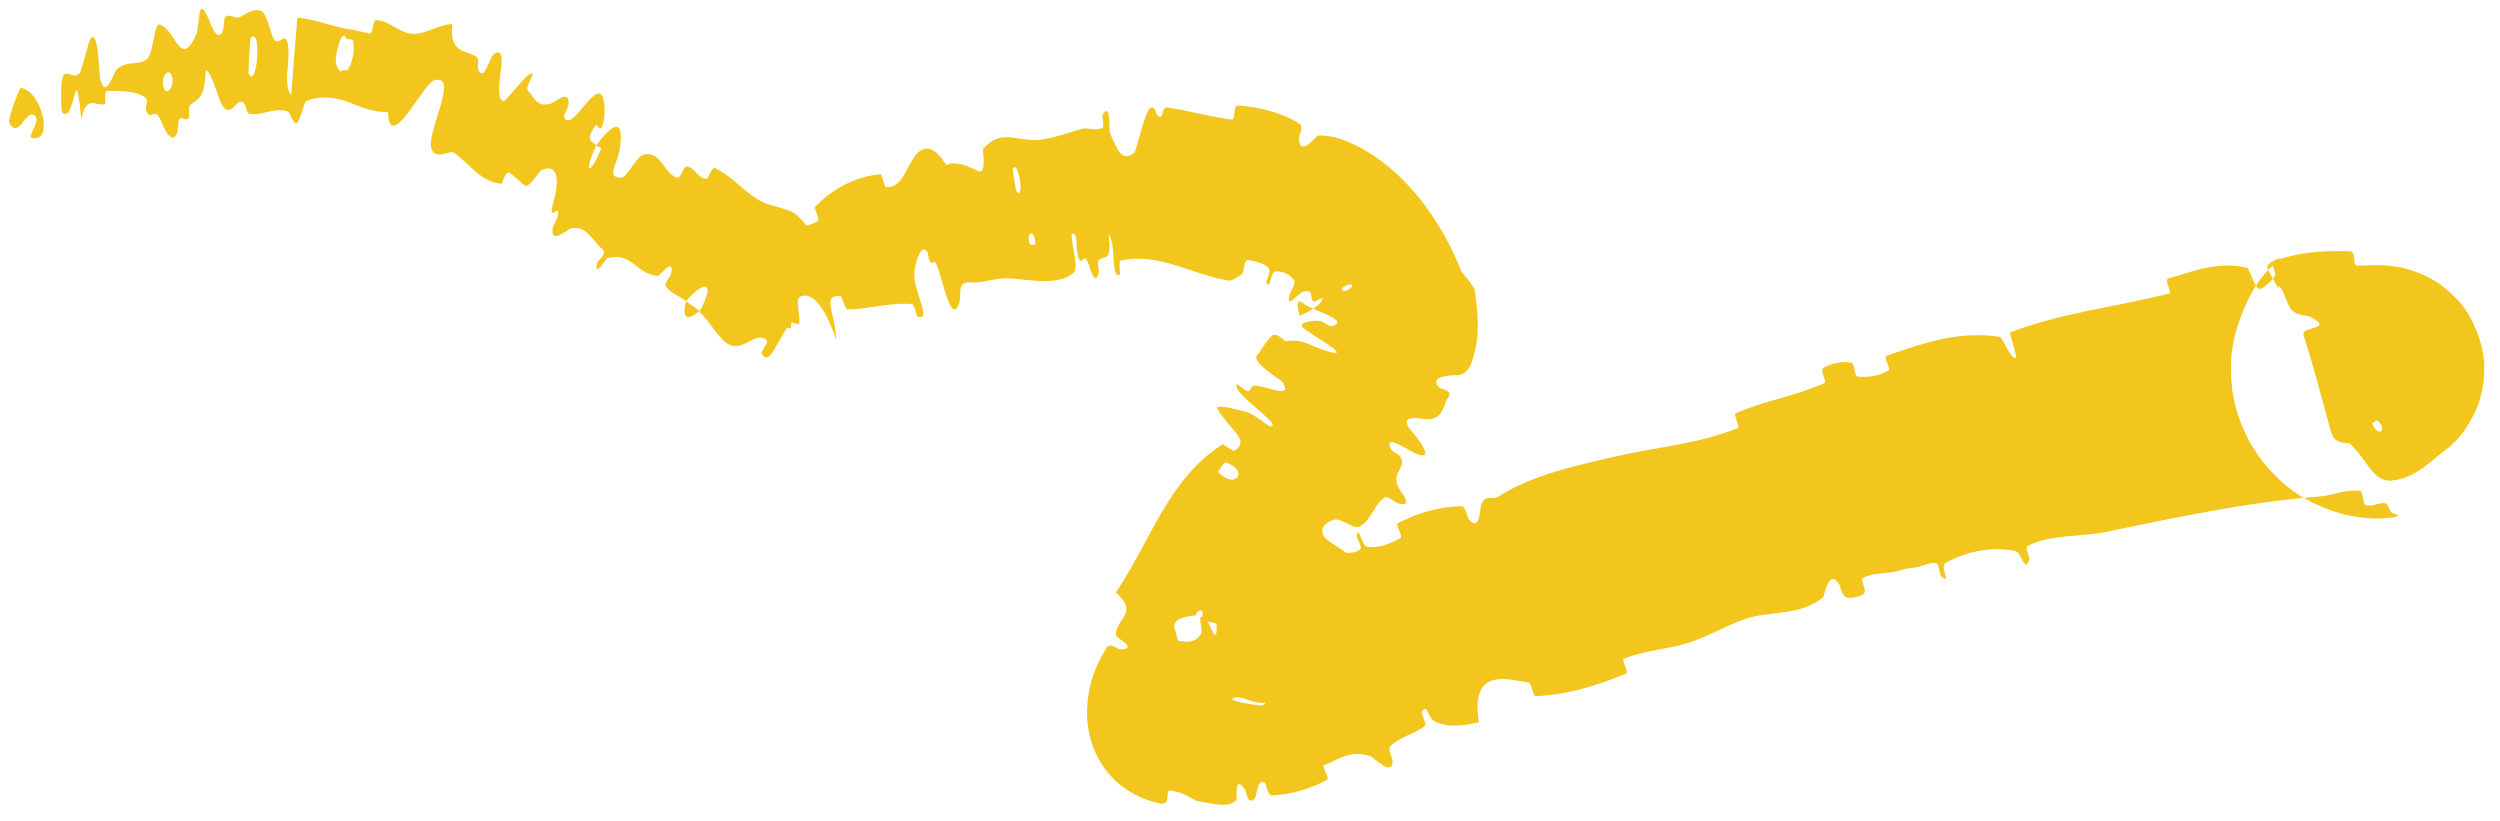 <svg width="131" height="43" viewBox="0 0 131 43" fill="none" xmlns="http://www.w3.org/2000/svg">
<path d="M118.8 13.987C118.847 13.796 119.182 13.617 119.513 13.51C119.043 14.046 117.986 14.557 117.115 17.526C116.939 18.311 116.821 19.075 116.958 20.315C117.105 21.598 117.648 22.929 118.347 23.894C119.801 25.863 121.265 26.41 122.104 26.735C123.135 27.07 123.104 27.006 123.391 27.069C123.617 27.106 123.804 27.128 123.966 27.142C124.288 27.17 124.513 27.171 124.693 27.168C124.893 27.165 124.949 27.158 125.027 27.152C125.1 27.146 125.162 27.14 125.216 27.133C125.323 27.12 125.4 27.106 125.459 27.094C125.627 27.053 125.651 27.025 125.646 27.003C125.63 26.961 125.516 26.934 125.408 26.906C125.184 26.858 125.187 26.423 125.018 26.375C124.652 26.291 124.382 26.571 123.967 26.473C123.835 26.438 123.815 25.75 123.678 25.727C122.912 25.616 122.277 25.961 121.509 26.02C117.741 26.31 114.075 27.105 110.312 27.881C109.076 28.137 107.415 27.989 106.242 28.613C106.103 28.687 106.358 29.226 106.344 29.281C106.114 30.124 105.927 28.939 105.598 28.871C104.712 28.693 103.855 28.779 103.057 29.025C102.677 29.142 102.318 29.296 101.988 29.472C101.558 29.705 102.355 30.688 101.706 30.197C101.661 30.164 101.596 29.53 101.451 29.504C101.125 29.445 100.615 29.717 100.377 29.738C99.92 29.775 99.852 29.803 99.448 29.92C98.9 30.073 98.143 29.983 97.596 30.304C97.48 30.374 97.839 30.934 97.672 31.101C97.503 31.268 96.968 31.381 96.736 31.296C96.51 31.209 96.433 30.704 96.366 30.604C95.805 29.759 95.602 31.243 95.535 31.3C94.276 32.304 92.803 31.979 91.456 32.433C90.433 32.779 89.436 33.388 88.443 33.694C87.285 34.048 86.187 34.066 85.082 34.523C84.965 34.571 85.357 35.232 85.216 35.291C83.724 35.917 82.173 36.395 80.479 36.482C80.308 36.49 80.274 35.796 80.09 35.767C78.984 35.596 77.023 34.94 77.496 37.847C76.843 37.976 76.015 38.169 75.253 37.84C74.749 37.634 74.845 36.823 74.507 37.284C74.431 37.387 74.79 37.926 74.659 38.036C74.124 38.492 73.34 38.577 72.832 39.127C72.727 39.241 72.969 39.755 72.97 39.864C72.964 40.754 71.974 39.676 71.817 39.631C70.701 39.275 70.205 39.784 69.396 40.083C69.213 40.151 69.706 40.774 69.54 40.864C68.661 41.327 67.688 41.64 66.636 41.676C66.398 41.684 66.363 41.004 66.239 40.976C65.715 40.851 66.011 42.047 65.504 41.947C65.386 41.932 65.258 41.389 65.219 41.338C64.625 40.533 64.865 41.881 64.776 41.942C64.659 42.039 64.541 42.1 64.422 42.132C64.29 42.168 64.139 42.181 63.998 42.171C63.679 42.15 63.411 42.094 62.701 41.965C62.212 41.712 61.869 41.46 61.263 41.433C61.09 41.421 61.339 42.199 60.83 42.109C60.05 41.969 58.933 41.51 58.13 40.576C57.327 39.662 57.018 38.541 56.969 37.69C56.897 35.986 57.429 34.865 57.979 33.941C58.16 33.643 58.593 34.031 58.661 34.028C59.724 34.029 58.493 33.431 58.481 33.308C58.412 32.387 59.743 32.177 58.472 31.046C60.347 28.257 61.194 25.132 64.059 23.282C64.094 23.258 64.624 23.674 64.692 23.624C65.511 23.03 64.527 22.639 63.791 21.422C63.606 21.116 65.156 21.547 65.272 21.575C65.703 21.673 66.459 22.341 66.554 22.342C67.314 22.328 64.504 20.6 64.808 20.125C64.822 20.113 65.293 20.503 65.369 20.496C65.607 20.476 65.482 20.225 65.739 20.212C66.328 20.19 67.737 20.961 67.223 20.034C67.156 19.915 65.531 18.984 65.875 18.61C66.007 18.471 66.459 17.698 66.679 17.571C66.914 17.422 67.336 17.885 67.367 17.884C68.397 17.733 68.535 18.138 69.725 18.45C70.919 18.744 68.453 17.404 68.247 17.135C68.035 16.883 68.844 16.785 69.089 16.807C69.34 16.821 69.618 17.115 69.777 17.091C70.865 16.798 68.649 16.228 68.308 15.908C68.163 15.802 68.077 15.77 68.04 15.808C68.009 15.852 67.957 16.045 68.098 16.54C68.403 16.434 69.296 15.964 69.293 15.656C69.295 15.543 68.915 15.836 68.842 15.797C68.702 15.725 68.737 15.574 68.699 15.433C68.666 15.297 68.553 15.173 68.237 15.311C68.184 15.332 67.925 15.561 67.748 15.701C67.568 15.837 67.469 15.879 67.582 15.426C67.61 15.294 67.911 14.86 67.81 14.688C67.753 14.594 67.663 14.498 67.548 14.42C67.322 14.276 67.046 14.184 66.822 14.23C66.562 14.286 66.571 15.179 66.373 14.845C66.283 14.695 66.652 14.282 66.466 14.04C66.277 13.796 65.653 13.659 65.416 13.624C65.176 13.588 65.164 14.249 65.135 14.287C64.966 14.504 64.473 14.721 64.436 14.714C62.547 14.424 60.736 13.215 58.739 13.649C58.584 13.683 58.716 14.361 58.692 14.373C58.185 14.683 58.515 12.849 58.097 12.263C58.23 13.644 57.997 13.404 57.629 13.584C57.453 13.672 57.595 14.199 57.582 14.255C57.388 15.088 57.117 14.057 57.046 13.847C56.792 13.076 56.692 14.028 56.514 13.515C56.331 13.006 56.534 12.199 56.158 12.252C56.114 12.757 56.533 14.013 56.287 14.254C55.386 15.149 53.36 14.491 52.502 14.591C51.671 14.677 51.424 14.84 50.908 14.793C49.961 14.719 50.544 15.556 50.146 16.131C49.759 16.708 49.317 14.37 49.092 13.906C48.865 13.443 48.941 13.968 48.759 13.732C48.578 13.496 48.686 13.099 48.424 13.072C48.157 13.045 47.83 14.105 47.921 14.637C48.118 15.761 48.758 16.791 48.069 16.589C48.029 16.576 47.928 15.952 47.785 15.936C46.633 15.829 45.58 16.201 44.426 16.212C44.267 16.212 44.129 15.521 44.033 15.515C43.024 15.449 43.787 16.399 43.812 17.791C43.257 16.153 42.594 15.287 41.975 15.527C41.62 15.66 41.941 16.344 41.884 16.93C41.84 17.118 41.42 16.706 41.449 17.055C41.451 17.105 41.452 17.154 41.454 17.203C41.406 17.216 41.294 17.19 41.248 17.171C40.614 18.101 40.278 19.246 39.894 18.485C39.877 18.449 40.262 17.935 40.183 17.85C39.688 17.303 39.043 18.332 38.303 18.099C37.731 17.92 37.165 16.767 36.64 16.34C37.587 14.646 36.827 14.735 35.953 15.781C35.605 15.526 35.157 15.365 34.883 15.003C34.788 14.879 35.142 14.432 35.155 14.37C35.37 13.401 34.578 14.452 34.473 14.452C33.351 14.402 33.103 13.143 31.801 13.537C31.754 13.552 31.069 14.713 31.309 13.725C31.326 13.658 31.895 13.267 31.52 13.012C31.147 12.758 30.73 11.72 29.886 11.986C29.681 12.049 28.843 12.847 28.962 11.948C28.978 11.826 29.194 11.502 29.239 11.284C29.38 10.586 28.67 11.753 28.993 10.619C29.316 9.486 29.274 8.493 28.345 8.927C28.316 8.939 27.706 9.842 27.535 9.74C27.263 9.577 26.949 9.177 26.647 9.042C26.5 8.978 26.308 9.628 26.278 9.628C25.159 9.52 24.722 8.667 23.763 7.986C23.587 7.859 22.692 8.483 22.582 7.667C22.443 6.768 24.062 3.853 22.747 4.208C22.193 4.345 20.398 8.14 20.332 5.86C19.43 5.912 18.715 5.486 17.909 5.228C17.898 5.225 17.864 5.223 17.853 5.22C17.266 5.083 16.663 5.024 16.025 5.307C15.957 5.336 15.678 6.486 15.527 6.461C15.306 6.422 15.211 5.871 15.051 5.826C14.38 5.626 13.737 6.064 13.087 5.967C12.841 5.932 12.948 5.372 12.65 5.331C12.355 5.29 12.132 6.025 11.742 5.656C11.446 5.375 11.178 3.851 10.775 3.666C10.726 5.16 10.45 5.123 9.949 5.509C9.852 5.584 9.945 6.106 9.899 6.168C9.713 6.433 9.552 5.999 9.374 6.288C9.331 6.358 9.321 6.868 9.286 6.954C8.985 7.701 8.521 6.547 8.441 6.346C8.131 5.582 7.978 6.245 7.737 5.943C7.496 5.642 7.864 5.271 7.582 5.087C6.996 4.706 6.238 4.783 5.64 4.757C5.401 4.75 5.561 5.432 5.526 5.447C5.033 5.618 4.536 4.891 4.259 6.248C3.925 2.736 3.961 6.588 3.258 5.884C3.203 5.827 3.134 4.167 3.348 3.923C3.561 3.68 3.885 4.2 4.182 3.82C4.252 3.731 4.659 2.177 4.714 2.083C5.149 1.347 5.2 3.829 5.222 3.965C5.474 5.437 5.972 3.763 6.103 3.648C6.699 3.121 7.203 3.474 7.702 3.1C8.031 2.858 8.08 1.234 8.337 1.286C9.192 1.461 9.45 3.733 10.292 1.782C10.474 1.367 10.336 -0.413 10.933 0.997C10.97 1.085 11.403 2.374 11.69 1.573C11.726 1.472 11.739 0.954 11.785 0.912C12.092 0.639 12.279 1.057 12.612 0.87C12.944 0.683 13.351 0.403 13.72 0.593C13.943 0.707 14.193 1.684 14.288 1.924C14.562 2.618 14.942 1.52 15.09 2.353C15.233 3.19 14.802 4.425 15.259 4.986C15.353 3.644 15.474 2.268 15.582 0.92C16.459 1.008 17.319 1.348 18.207 1.52C18.28 1.534 18.5 1.551 18.571 1.571C18.838 1.642 19.107 1.706 19.382 1.754C19.54 1.78 19.536 1.038 19.713 1.049C20.471 1.104 20.946 1.769 21.687 1.779C22.27 1.787 23.091 1.253 23.702 1.265C23.523 2.834 24.469 2.628 24.968 2.98C25.144 3.102 24.978 3.478 25.063 3.658C25.381 4.323 25.661 2.969 25.883 2.829C26.847 2.241 25.689 5.094 26.393 5.319C26.427 5.331 27.535 4.028 27.641 3.964C28.306 3.534 27.47 4.514 27.661 4.734C28.005 5.135 28.14 5.63 28.849 5.435C29.056 5.375 29.857 4.626 29.795 5.476C29.787 5.587 29.528 6.064 29.544 6.108C29.851 6.847 30.617 5.326 31.188 4.965C31.759 4.606 31.706 5.898 31.646 6.248C31.498 7.157 31.284 6.484 31.231 6.554C30.609 7.387 31.031 7.403 31.251 7.613C30.527 9.12 30.931 9.215 31.482 7.825C31.542 7.673 31.269 7.708 31.251 7.613C32.226 6.271 32.733 6.296 32.462 7.883C32.334 8.627 31.753 9.266 32.512 9.32C32.856 9.346 33.287 8.272 33.682 8.127C34.586 7.797 34.813 9.138 35.468 9.302C35.706 9.361 35.803 8.697 35.977 8.72C36.442 8.778 36.546 9.374 37.043 9.37C37.089 9.369 37.322 8.745 37.444 8.803C38.376 9.227 38.944 10.024 39.856 10.54C40.302 10.792 41.257 10.902 41.679 11.215C42.3 11.673 42.759 12.733 43.357 13.109L40.696 12.69C40.315 12.772 40.366 12.771 40.363 12.731C40.523 12.515 40.297 11.893 40.263 11.424C40.242 10.495 41.543 11.643 41.732 11.827C41.745 11.83 41.38 12.149 41.733 12.37C42.136 12.966 41.728 11.832 41.732 11.827C41.845 11.949 42.739 11.744 42.875 11.555C42.94 11.454 42.656 10.895 42.695 10.854C43.635 9.874 44.81 9.263 46.151 9.123C46.177 9.127 46.365 9.801 46.424 9.804C47.23 9.863 47.431 8.904 47.9 8.235C48.37 7.567 48.926 7.591 49.593 8.656C50.014 8.387 50.815 8.737 51.264 8.965C51.716 9.192 51.48 7.853 51.508 7.819C52.406 6.746 53.214 7.386 54.363 7.334C54.918 7.309 55.981 6.981 56.574 6.782C57.043 6.62 57.359 6.917 57.788 6.687C57.847 6.657 57.751 6.055 57.768 6.031C58.239 5.28 58.069 6.772 58.184 7.031C58.6 7.976 58.821 8.478 59.43 8.016C59.563 7.911 59.993 5.777 60.281 5.657C60.648 5.505 60.494 6.266 60.876 6.091C60.909 6.077 60.916 5.605 61.153 5.635C62.249 5.766 63.42 6.144 64.565 6.264C64.722 6.283 64.629 5.513 64.862 5.528C65.961 5.604 67.159 5.882 68.107 6.498C68.34 6.653 68.042 7.115 68.057 7.28C68.136 8.275 68.97 7.098 69.064 7.101C69.402 7.091 69.716 7.134 70.012 7.211C72.44 7.942 75.037 10.358 76.57 14.203C76.612 14.305 76.97 14.644 77.258 15.14C77.682 17.692 77.222 18.516 77.143 18.929C76.969 19.411 76.698 19.676 76.3 19.66C76.209 19.668 74.787 19.656 75.422 20.321C75.459 20.368 76.167 20.453 75.891 20.819C75.822 20.909 75.771 21.029 75.721 21.16C75.68 21.274 75.638 21.398 75.575 21.516C75.449 21.753 75.237 21.968 74.808 21.971C74.538 21.975 73.245 21.629 73.898 22.512C73.949 22.566 75.534 24.385 74.073 23.709C73.831 23.6 72.432 22.656 72.892 23.542C72.982 23.714 73.393 23.769 73.454 24.11C73.562 24.614 72.904 24.801 73.295 25.583C73.365 25.721 74.148 26.621 73.269 26.381C73.132 26.343 72.701 25.971 72.57 26.058C71.957 26.455 71.897 27.25 71.212 27.607C70.97 27.735 70.262 27.149 69.924 27.229C69.587 27.308 69.123 27.609 69.341 28.048C69.561 28.485 70.944 29.009 70.845 29.392C70.421 31.052 68.891 31.984 68.081 33.269C67.963 33.457 68.507 33.535 68.371 33.822C67.834 34.927 67.626 36.724 66.509 36.802C65.569 36.961 65.012 36.344 64.593 36.594C64.388 36.759 66.066 37.003 66.122 36.957C66.628 36.841 66.112 36.008 65.15 34.484C64.933 34.174 65.698 33.992 65.472 33.708C64.588 32.666 63.473 32.655 63.134 32.529C62.961 32.467 63.071 31.957 62.937 31.979C62.775 32.009 62.684 32.096 62.656 32.243C61.992 32.314 61.707 32.462 61.637 32.558C61.534 32.666 61.512 32.774 61.54 32.882C61.558 32.923 61.701 33.558 61.738 33.573C61.887 33.573 62.618 33.835 62.951 33.178C63.044 32.984 62.621 31.868 63.249 32.512C63.38 32.647 63.805 34.02 63.746 32.716C63.742 32.497 63.792 30.687 64.528 31.556C64.726 31.783 65.362 32.794 65.493 32.544C65.509 32.506 65.168 31.951 65.308 31.829C65.808 31.408 66.439 31.233 66.952 30.814C67.092 30.7 66.609 30.177 66.827 30.026C67.416 29.613 68.296 29.448 69.016 29.389C69.286 29.367 69.32 29.944 69.359 29.993C70.003 30.786 69.672 29.505 69.738 29.397C70.142 28.746 70.81 29.149 71.277 28.793C71.408 28.695 71.078 28.151 71.087 28.088C71.195 27.461 71.374 28.598 71.612 28.639C72.275 28.759 72.853 28.482 73.371 28.199C73.557 28.095 73.076 27.501 73.247 27.416C74.264 26.894 75.412 26.535 76.58 26.527C76.803 26.526 76.874 27.096 76.96 27.201C77.551 27.934 77.552 26.634 77.6 26.492C77.843 25.837 78.183 26.239 78.535 26.012C80.244 24.895 82.673 24.376 84.517 23.95C86.92 23.392 88.886 23.292 91.055 22.437C91.194 22.383 90.82 21.722 90.938 21.667C92.458 20.982 94.086 20.768 95.616 20.067C95.742 20.01 95.346 19.395 95.538 19.283C95.93 19.049 96.483 18.918 96.985 19C97.229 19.039 97.121 19.705 97.363 19.732C97.933 19.795 98.466 19.686 98.943 19.425C99.145 19.312 98.61 18.72 98.89 18.627C99.216 18.516 99.543 18.404 99.871 18.296C101.421 17.787 102.982 17.375 104.784 17.653C104.933 17.676 105.462 19.049 105.658 18.698C105.564 18.301 105.429 17.843 105.315 17.422C108.013 16.388 110.878 16.086 113.689 15.372C113.808 15.342 113.393 14.652 113.622 14.589C114.946 14.227 116.165 13.663 117.745 14.034C117.901 14.069 118.194 15.406 118.531 15.101C118.593 15.045 119.148 14.707 119.232 14.378C119.242 14.329 118.965 13.743 119.161 13.672C120.326 13.271 121.383 13.117 123.147 13.166C123.487 13.172 123.243 13.903 123.5 13.912C123.681 13.912 123.76 13.917 124.132 13.9C124.331 13.901 124.392 13.87 125.121 13.918C125.296 13.934 125.507 13.958 125.789 14.015C125.867 14.032 125.912 14.041 126.037 14.072C126.225 14.12 126.443 14.183 126.703 14.284C127.212 14.492 127.95 14.825 128.762 15.701C129.58 16.513 130.237 18.232 130.174 19.37C130.168 20.415 129.882 21.206 129.62 21.745C129.066 22.818 128.62 23.158 128.324 23.442C127.412 24.086 126.68 25.013 125.379 25.179C124.327 25.299 124.064 24.094 123.143 23.257C123.037 23.137 122.4 23.347 122.165 22.7C121.723 21.068 121.245 19.28 120.712 17.558C120.665 17.372 120.777 17.329 121.115 17.222C121.266 17.171 121.5 17.117 121.533 17.02C121.583 16.923 121.358 16.761 121.003 16.571C120.936 16.545 120.573 16.516 120.39 16.445C120.189 16.374 120.072 16.255 119.986 16.118C119.864 15.93 119.675 15.268 119.477 15.046C119.277 14.826 119.492 15.361 119.348 15.063C119.204 14.76 118.789 14.102 118.8 13.987ZM53.259 10.018C53.718 10.598 53.351 8.233 53.068 8.867C53.054 8.901 53.235 9.99 53.259 10.018ZM17.612 3.358C17.746 3.765 17.886 3.809 18.003 3.661C18.039 3.668 18.152 3.677 18.188 3.687C18.414 3.458 18.625 2.683 18.493 2.139C18.488 2.119 18.483 2.101 18.478 2.084C18.415 2.067 18.221 2.052 18.158 2.04C17.908 1.33 17.503 3.035 17.612 3.358ZM13.027 3.863C13.5 4.713 13.716 1.326 13.139 1.991C13.105 2.029 13 3.814 13.027 3.863ZM124.587 22.034C124.565 22.011 124.293 22.159 124.303 22.189C124.579 22.92 125.154 22.605 124.587 22.034ZM8.577 4.601C8.726 5.062 9.186 4.539 8.999 3.965C8.847 3.504 8.389 4.028 8.577 4.601ZM70.322 15.104C70.295 15.126 70.356 15.324 70.537 15.241C71.129 14.963 70.8 14.721 70.322 15.104ZM1.085 4.607C2.191 4.735 2.858 7.539 1.656 7.222C1.438 7.164 2.126 6.328 1.849 6.075C1.341 5.615 1.005 7.375 0.486 6.432C0.393 6.259 1.022 4.594 1.087 4.604C1.086 4.605 1.086 4.606 1.085 4.607ZM53.972 12.809C53.984 12.839 54.248 12.823 54.249 12.791C54.261 12.017 53.719 12.052 53.972 12.809ZM64.239 24.23C64.174 24.205 63.795 24.697 63.838 24.747C64.728 25.67 65.49 24.688 64.239 24.23ZM36.655 16.289C36.036 16.821 35.693 16.734 35.954 15.782C36.182 15.966 36.428 16.11 36.655 16.289Z" fill="#F3C61D"/>
</svg>
